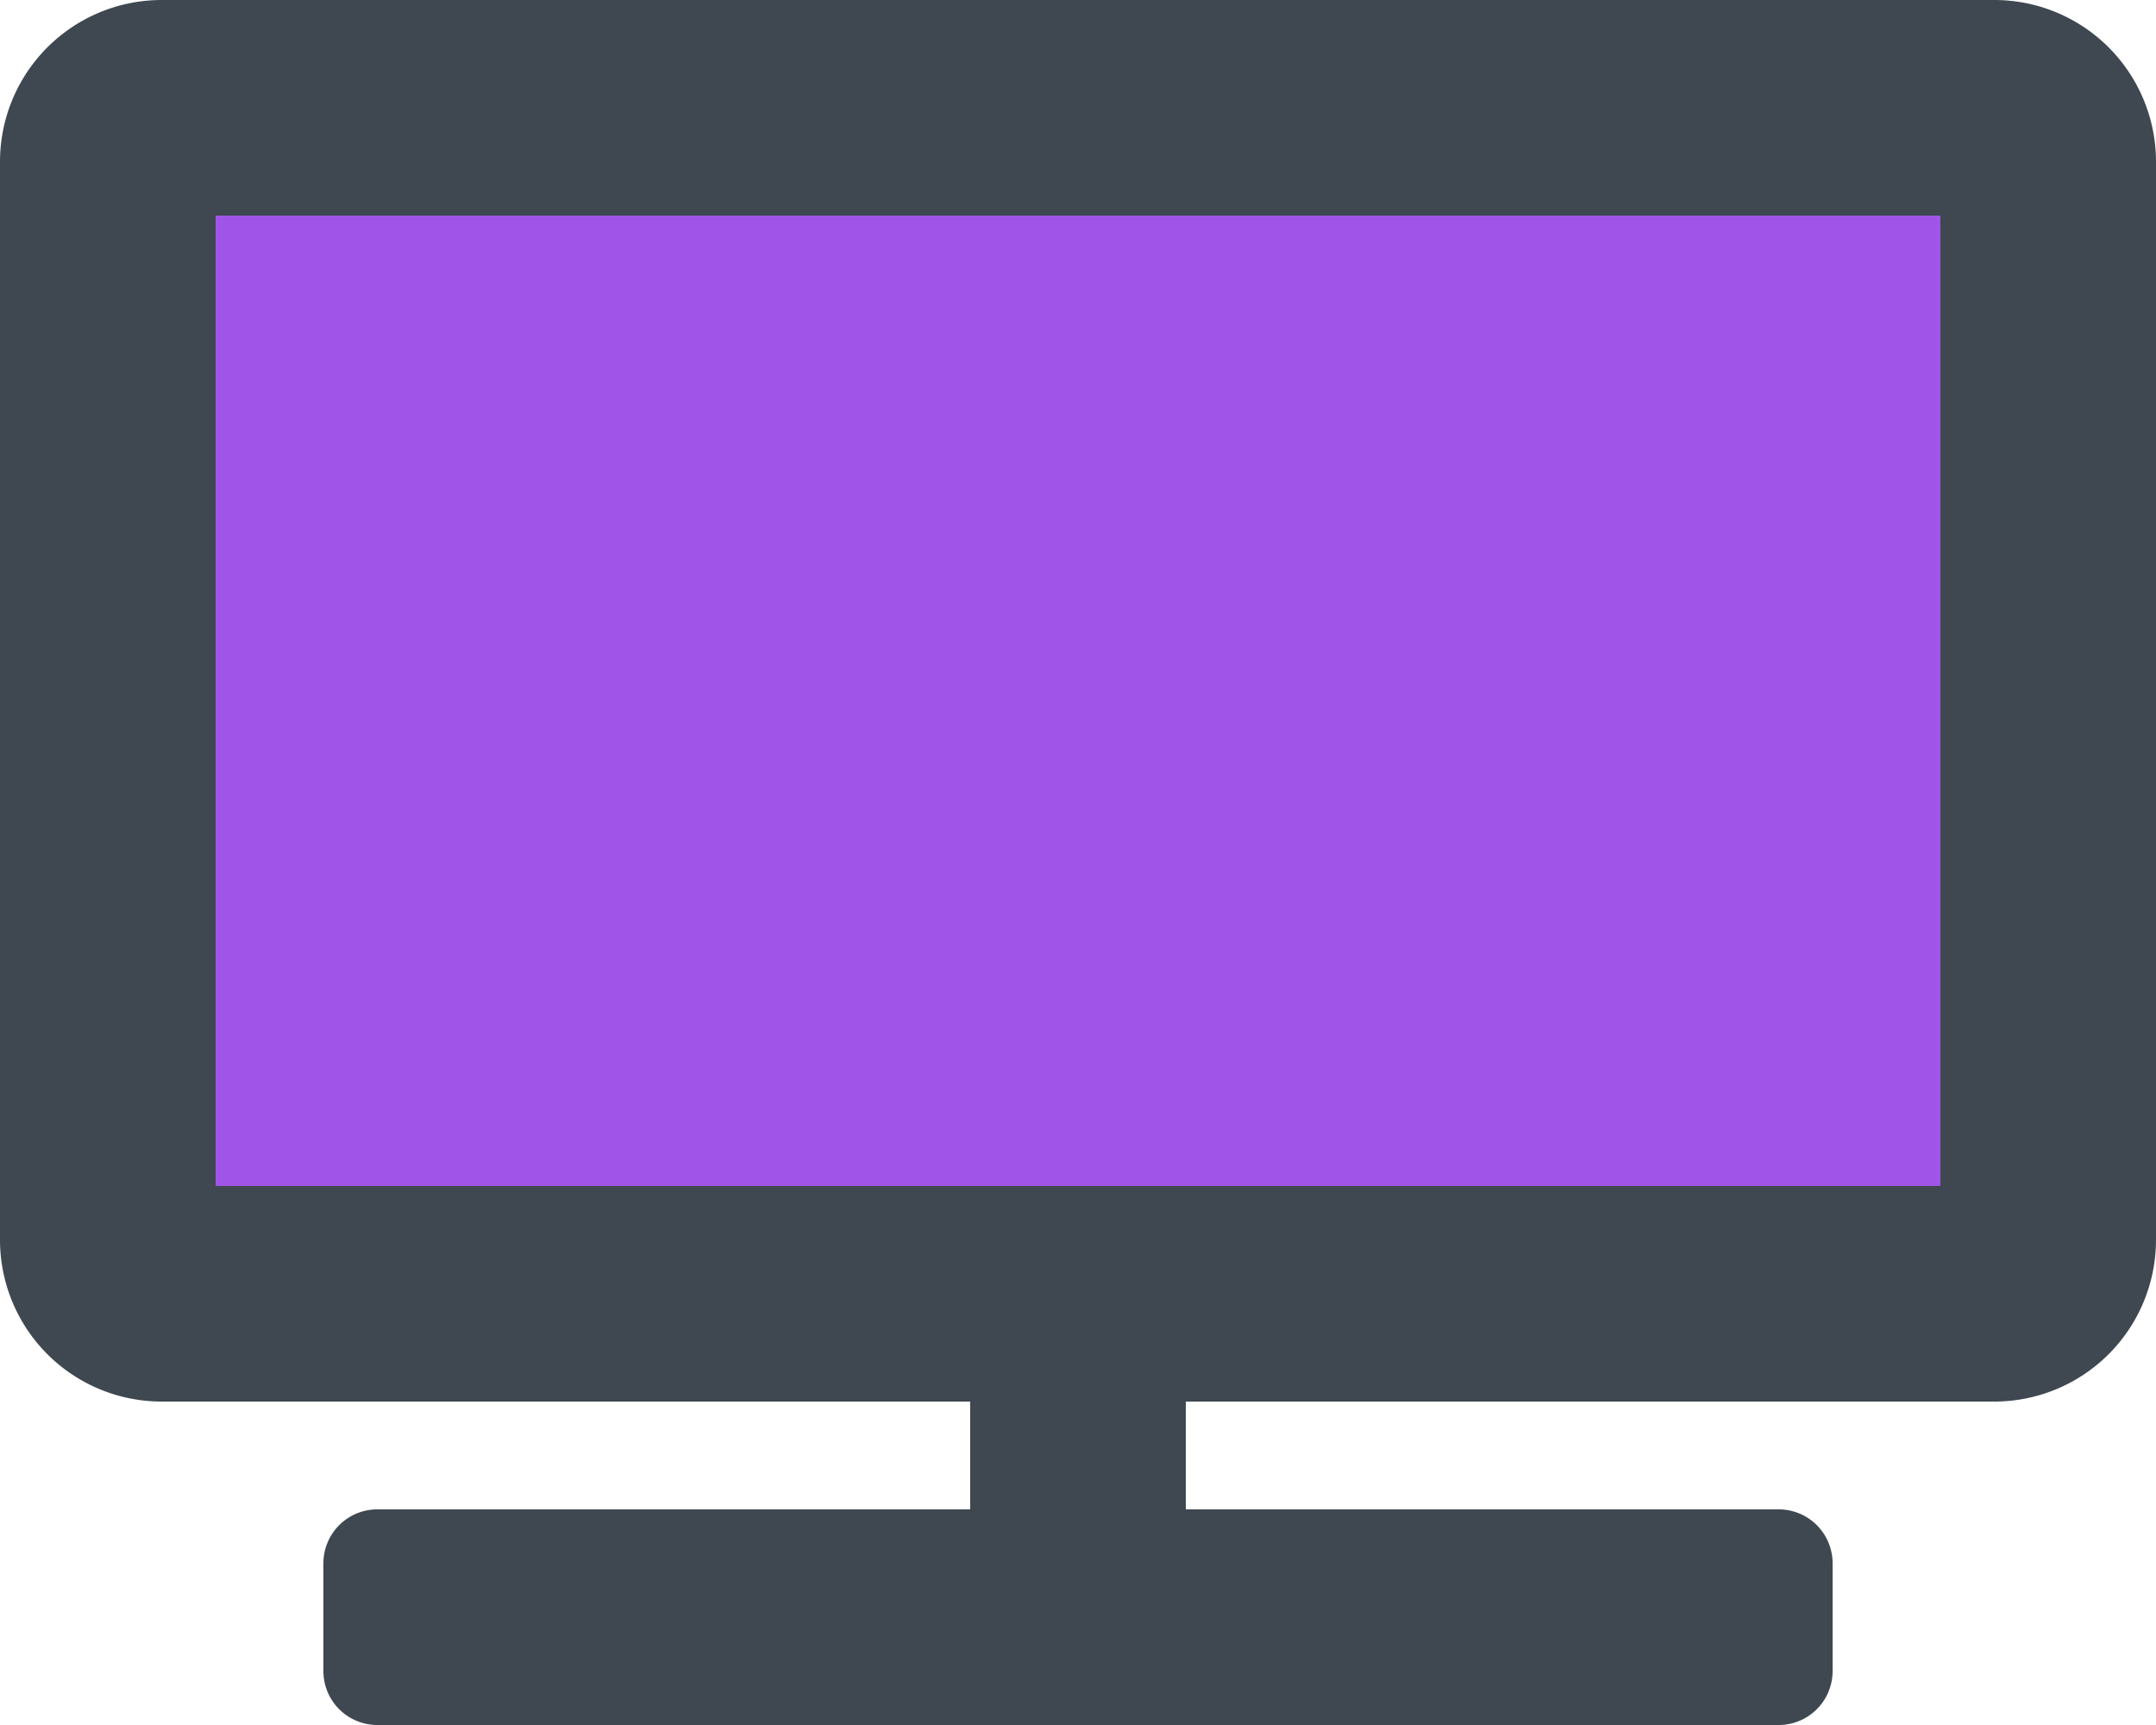 <svg xmlns="http://www.w3.org/2000/svg" viewBox="0 0 640 512">
<path fill="#3f4850" d="M592 0H48A48 48 0 0 0 0 48v320a48 48 0 0 0 48 48h240v32H112a16 16 0 0 0-16 16v32a16 16 0 0 0 16 16h416a16 16 0 0 0 16-16v-32a16 16 0 0 0-16-16H352v-32h240a48 48 0 0 0 48-48V48a48 48 0 0 0-48-48zm-16 352H64V64h512z"></path>
<path fill="blueviolet" fill-opacity="0.8" d="M576 352H64V64h512z"></path>
</svg>
